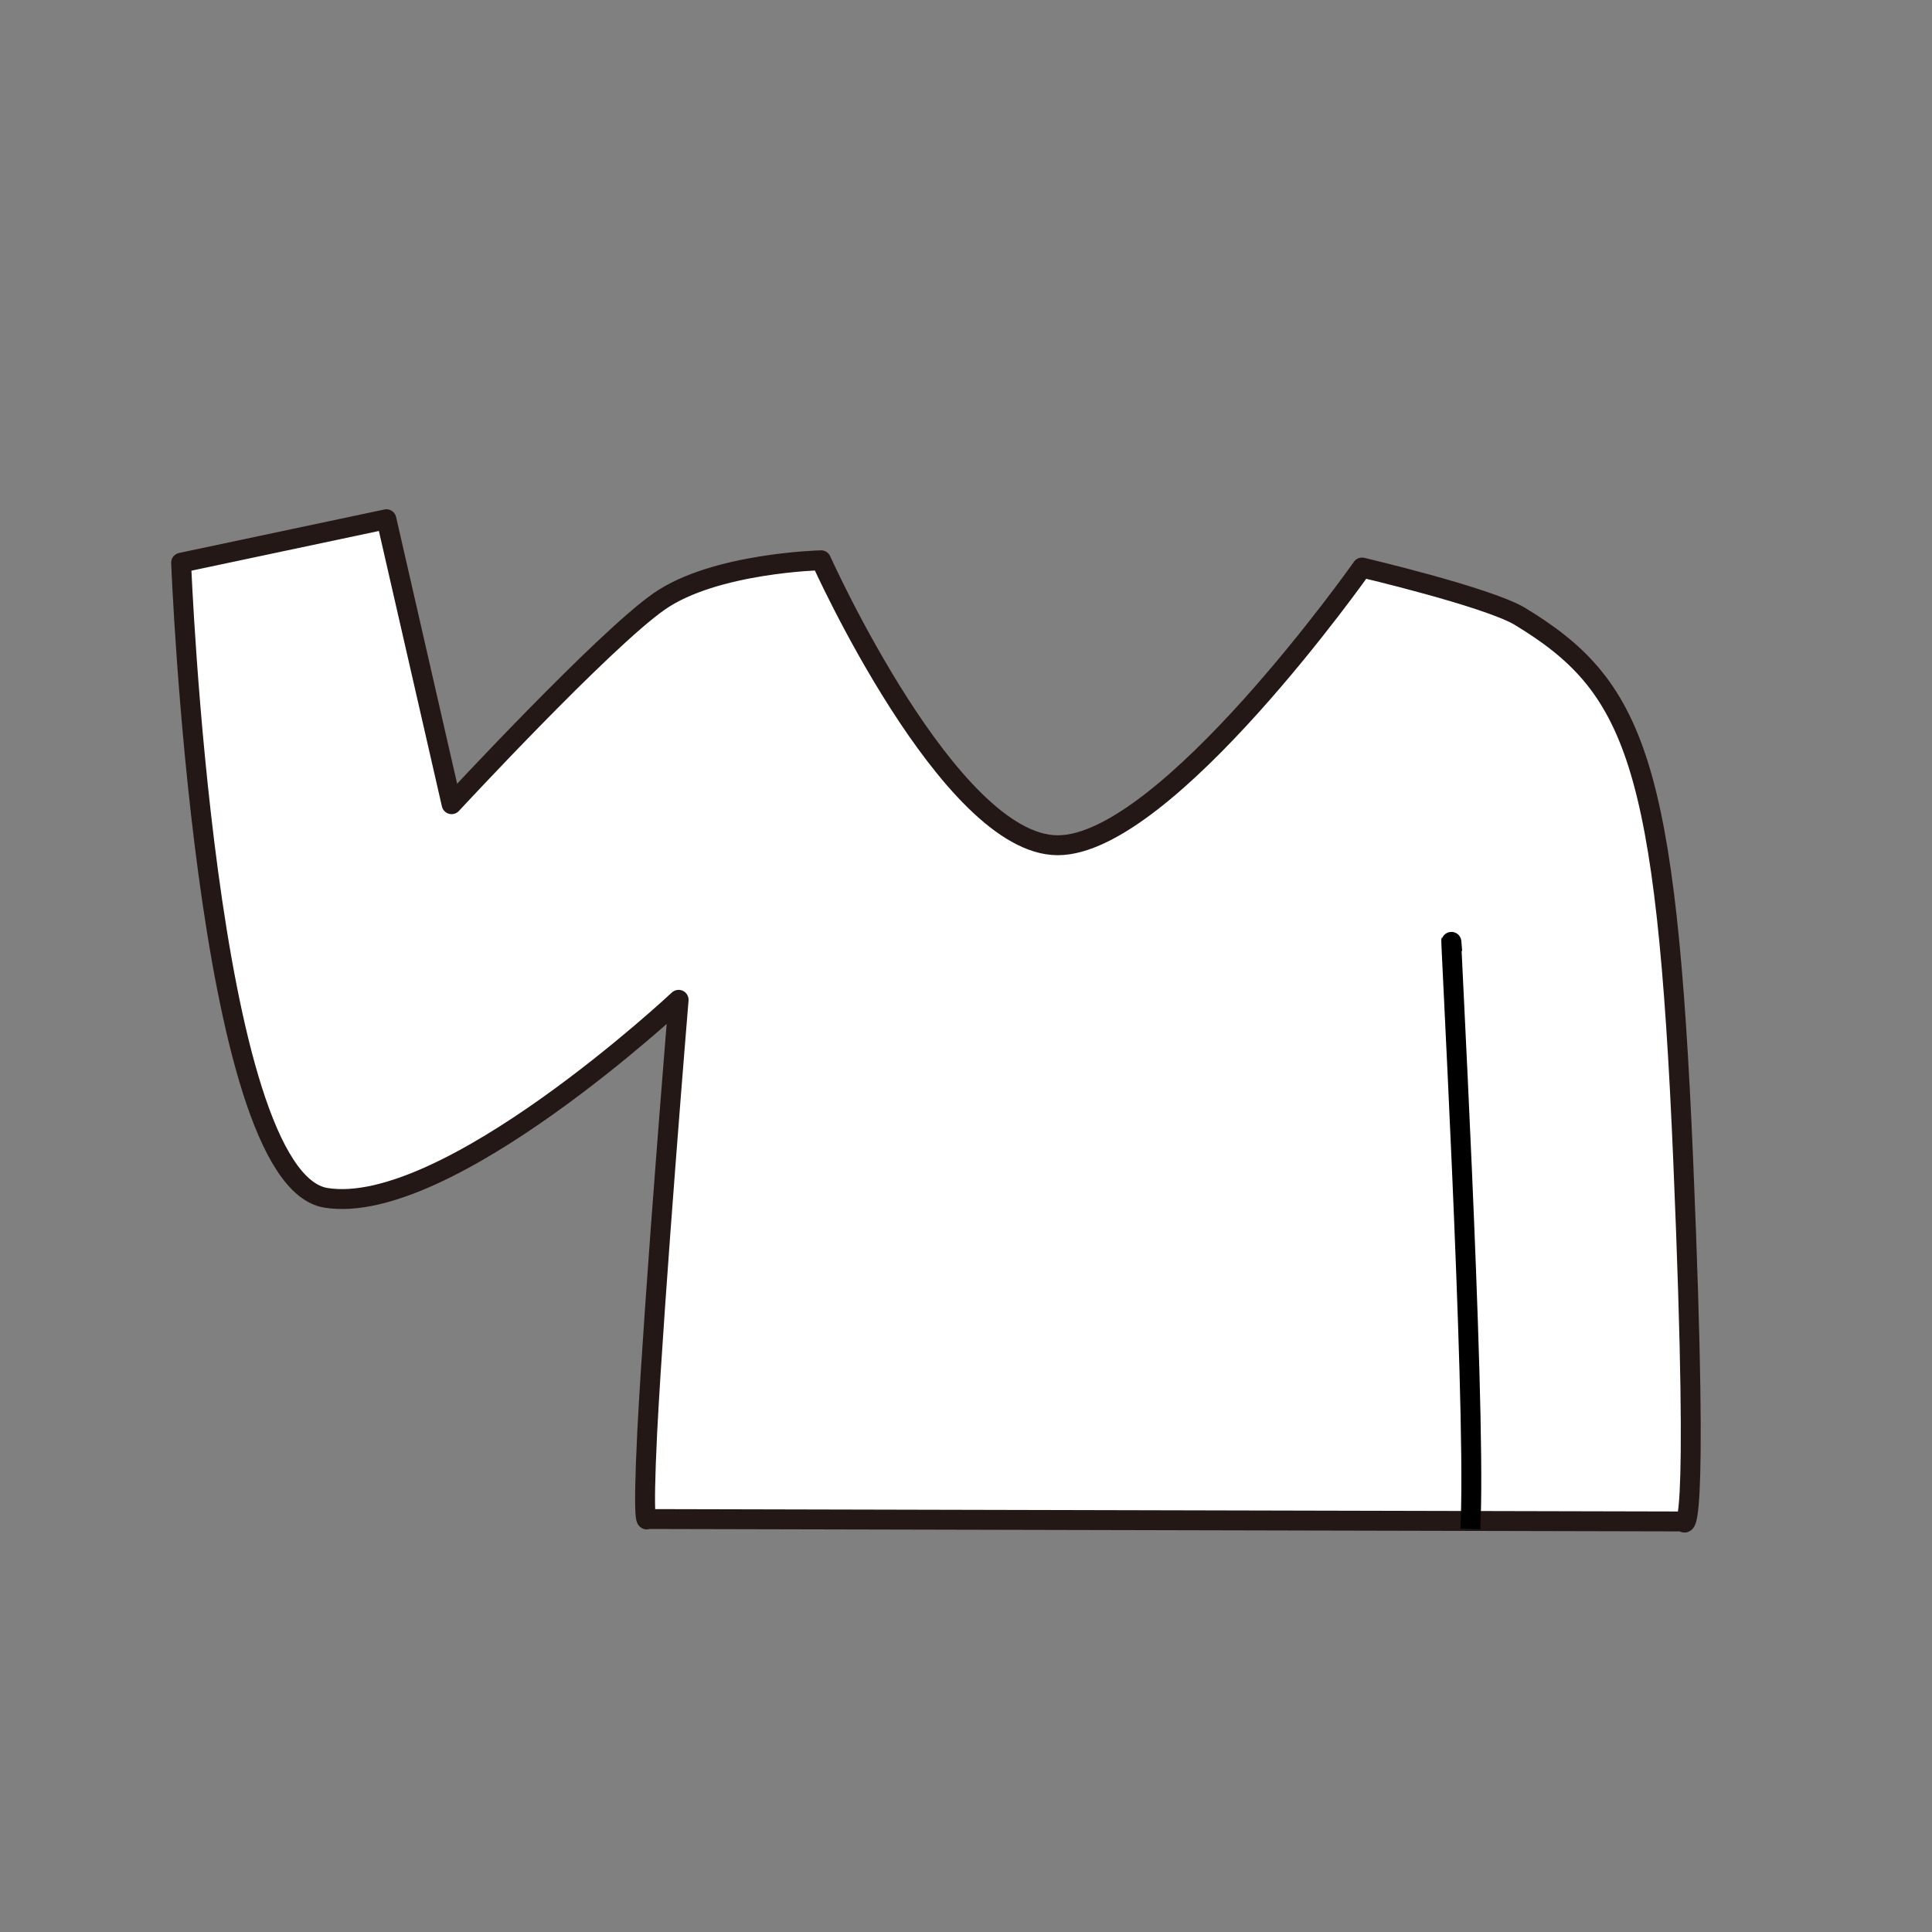 <?xml version="1.0" encoding="utf-8"?>
<!-- Generator: Adobe Illustrator 21.1.0, SVG Export Plug-In . SVG Version: 6.00 Build 0)  -->
<svg version="1.1" id="圖層_1" xmlns="http://www.w3.org/2000/svg" xmlns:xlink="http://www.w3.org/1999/xlink" x="0px" y="0px"
	 viewBox="0 0 80 80" style="enable-background:new 0 0 80 80;" xml:space="preserve">
<rect x="0" y="0" width="80" height="80" fill="#808080" stroke="none"/>
<style type="text/css">
	.st0{fill:#FFFFFF;stroke:#231815;stroke-width:0.824;stroke-linecap:round;stroke-linejoin:round;stroke-miterlimit:10;}
	.st1{fill:none;stroke:#000000;stroke-width:0.824;stroke-linecap:square;stroke-linejoin:round;stroke-miterlimit:10;}
</style>
<path class="st0" d="M56.4,23.5c0,0,5.1,1.2,6.5,2c4.8,2.9,6.1,6,6.8,22.6s0,14.9,0,14.9l-42.9-0.1c0,0-0.2,0.5,0-3.6
	c0.3-5.8,1.3-17.9,1.3-17.9s-9.6,9-14.6,8.2s-6-26.3-6-26.3l8.5-1.8l2.7,11.8c0,0,6.3-6.8,8.6-8.4s6.7-1.7,6.7-1.7S39.3,35,43.8,35
	S56.4,23.5,56.4,23.5z"/>
<path class="st1" d="M60.1,39c-0.1-1.2,1,18.5,0.8,23.9"/>
</svg>
